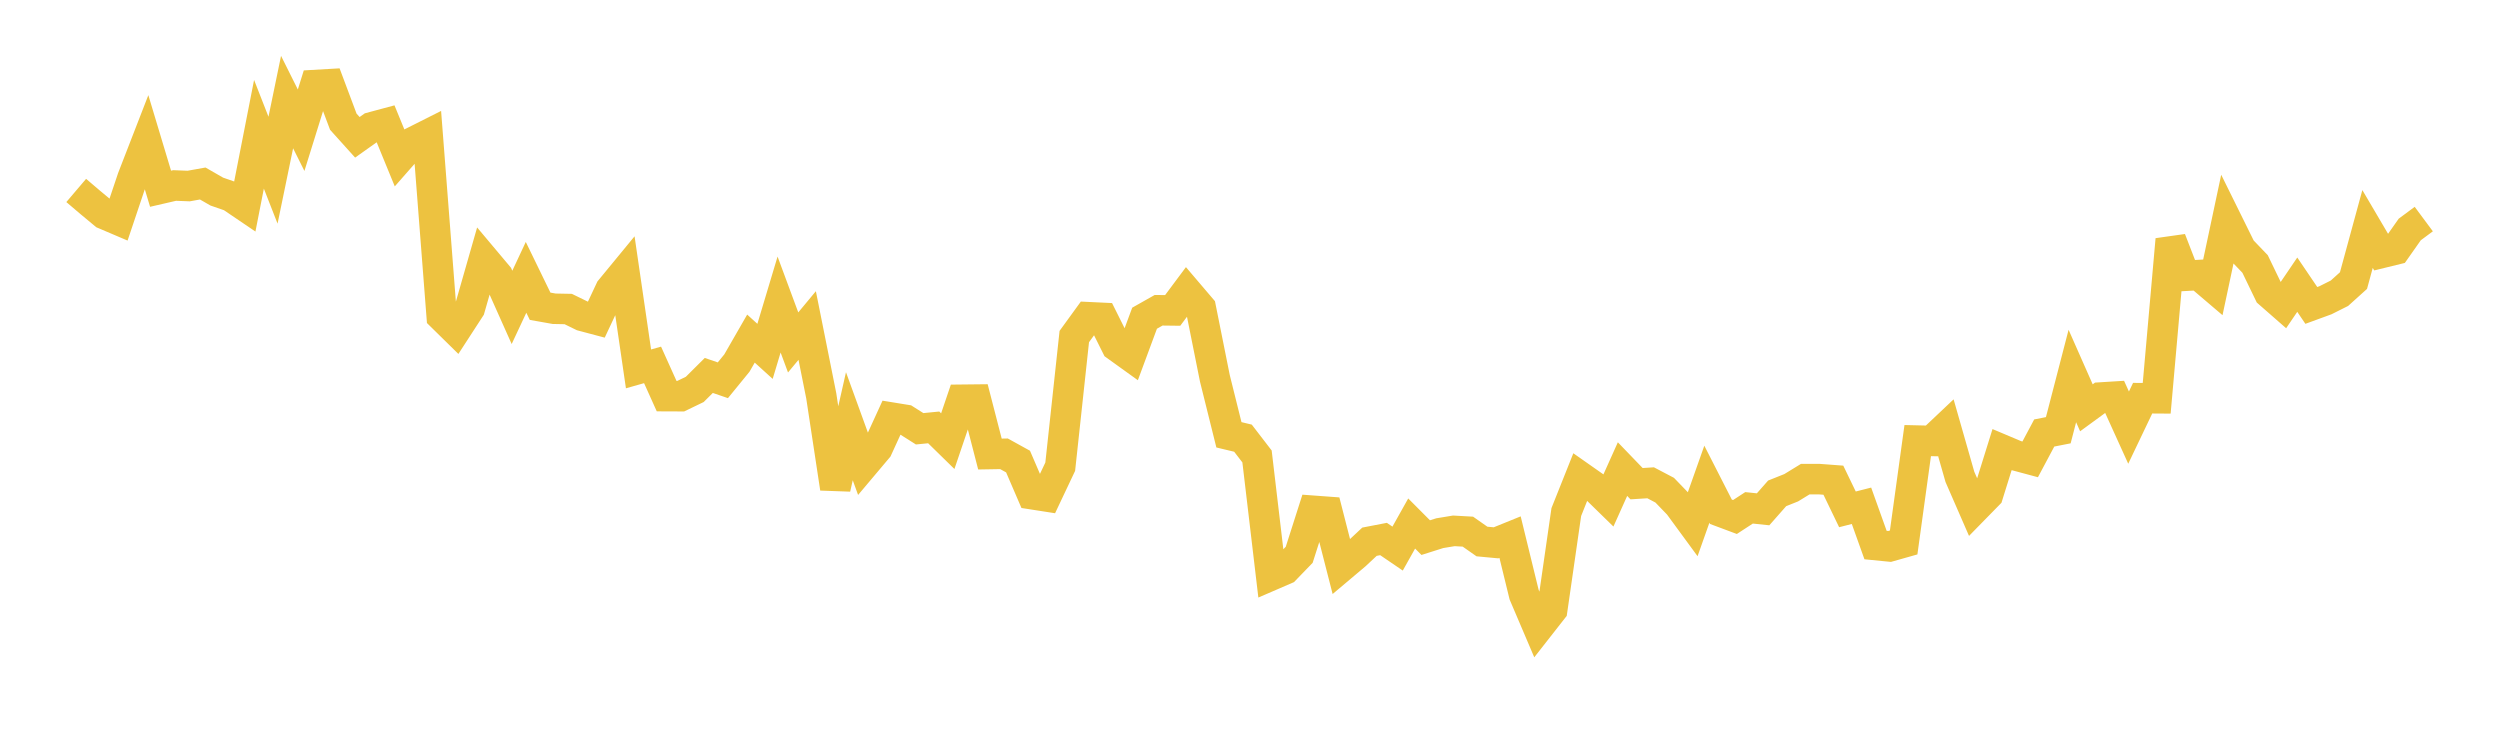 <svg width="164" height="48" xmlns="http://www.w3.org/2000/svg" xmlns:xlink="http://www.w3.org/1999/xlink"><path fill="none" stroke="rgb(237,194,64)" stroke-width="2" d="M5,12.494L5.922,13.279L6.844,14.045L7.766,14.438L8.689,11.691L9.611,9.315L10.533,12.381L11.455,12.168L12.377,12.204L13.299,12.038L14.222,12.568L15.144,12.888L16.066,13.513L16.988,8.808L17.91,11.165L18.832,6.696L19.754,8.543L20.677,5.577L21.599,5.524L22.521,7.984L23.443,9.008L24.365,8.353L25.287,8.105L26.21,10.355L27.132,9.305L28.054,8.841L28.976,20.741L29.898,21.647L30.82,20.227L31.743,17.003L32.665,18.1L33.587,20.164L34.509,18.194L35.431,20.09L36.353,20.254L37.275,20.272L38.198,20.723L39.12,20.968L40.042,19.003L40.964,17.882L41.886,24.199L42.808,23.937L43.731,25.987L44.653,25.991L45.575,25.546L46.497,24.629L47.419,24.946L48.341,23.816L49.263,22.212L50.186,23.05L51.108,19.977L52.03,22.464L52.952,21.354L53.874,25.964L54.796,32.032L55.719,27.961L56.641,30.502L57.563,29.408L58.485,27.394L59.407,27.544L60.329,28.128L61.251,28.037L62.174,28.94L63.096,26.223L64.018,26.213L64.94,29.785L65.862,29.769L66.784,30.278L67.707,32.421L68.629,32.565L69.551,30.615L70.473,22.078L71.395,20.808L72.317,20.852L73.24,22.701L74.162,23.364L75.084,20.874L76.006,20.353L76.928,20.364L77.85,19.127L78.772,20.209L79.695,24.816L80.617,28.523L81.539,28.744L82.461,29.943L83.383,37.748L84.305,37.349L85.228,36.394L86.15,33.506L87.072,33.574L87.994,37.176L88.916,36.399L89.838,35.537L90.76,35.359L91.683,35.988L92.605,34.342L93.527,35.268L94.449,34.976L95.371,34.824L96.293,34.876L97.216,35.523L98.138,35.609L99.06,35.235L99.982,39.009L100.904,41.171L101.826,39.994L102.749,33.591L103.671,31.279L104.593,31.926L105.515,32.826L106.437,30.773L107.359,31.73L108.281,31.671L109.204,32.156L110.126,33.112L111.048,34.37L111.97,31.764L112.892,33.571L113.814,33.916L114.737,33.314L115.659,33.411L116.581,32.364L117.503,31.996L118.425,31.431L119.347,31.431L120.269,31.5L121.192,33.414L122.114,33.179L123.036,35.756L123.958,35.847L124.88,35.586L125.802,28.903L126.725,28.925L127.647,28.054L128.569,31.281L129.491,33.396L130.413,32.454L131.335,29.497L132.257,29.886L133.18,30.134L134.102,28.404L135.024,28.223L135.946,24.666L136.868,26.752L137.79,26.078L138.713,26.021L139.635,28.052L140.557,26.121L141.479,26.127L142.401,15.712L143.323,18.093L144.246,18.042L145.168,18.827L146.09,14.489L147.012,16.356L147.934,17.318L148.856,19.228L149.778,20.035L150.701,18.675L151.623,20.036L152.545,19.699L153.467,19.237L154.389,18.406L155.311,15.022L156.234,16.592L157.156,16.366L158.078,15.055L159,14.371"></path></svg>